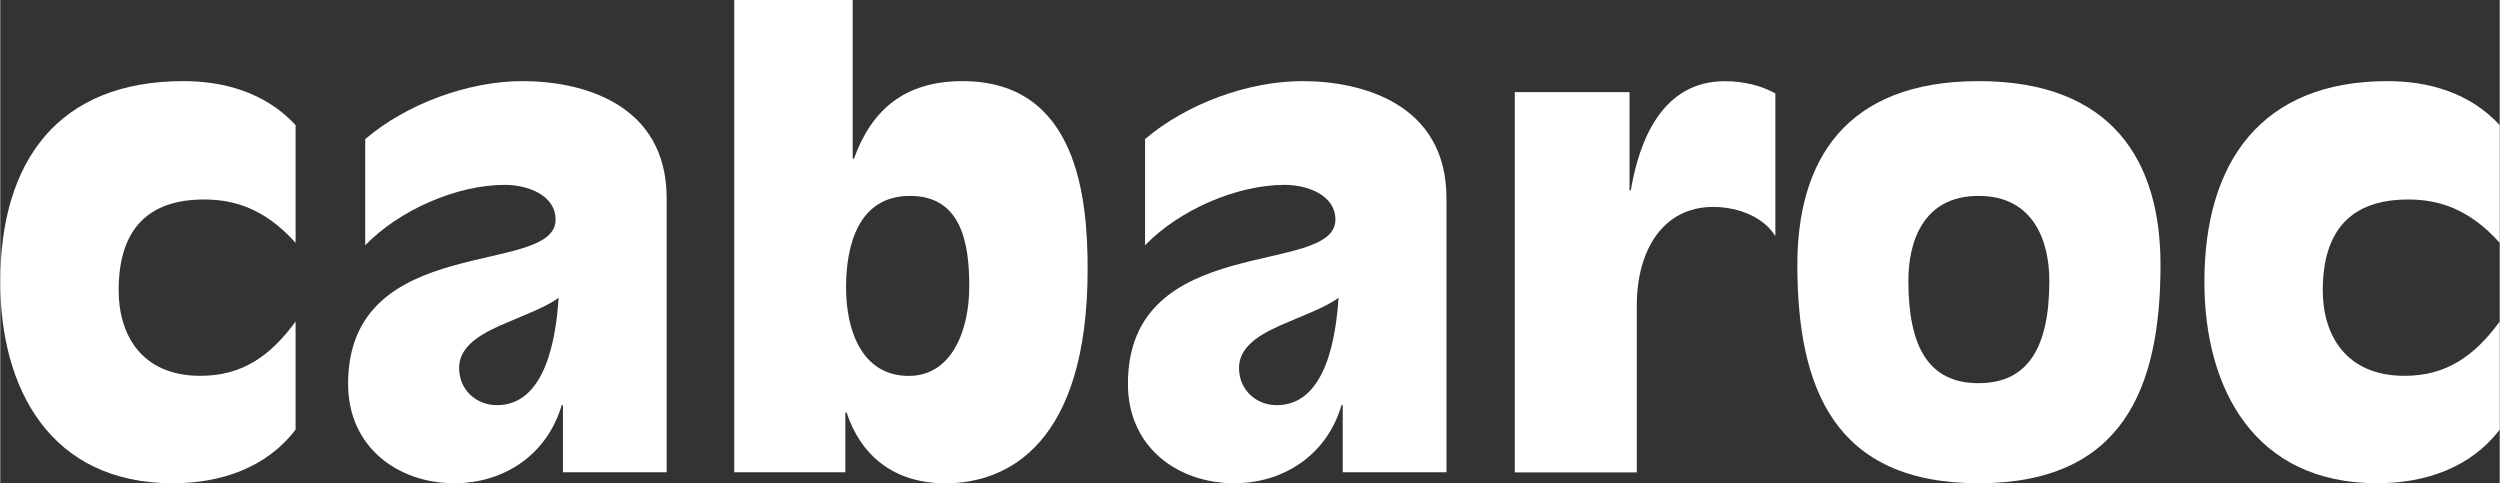 <svg xmlns="http://www.w3.org/2000/svg" id="Calque_2" width="112.71mm" height="21.79mm" viewBox="0 0 319.49 61.78"><rect x="0" y="0" width="319.49" height="61.78" fill="#333333" stroke="none"/><defs><style>.cls-1{fill:#fff;}</style></defs><g id="Calque_1-2"><path class="cls-1" d="M37.75,31.04c-3.98-4.45-7.96-5.54-11.7-5.54-7.33,0-10.92,3.98-10.92,11.62,0,5.62,2.89,10.92,10.45,10.92,5.38,0,8.97-2.57,12.17-6.94v13.81c-3.74,4.91-9.59,6.86-15.68,6.86C6.4,61.78,0,49.69,0,36.04,0,20.67,7.33,10.37,23.4,10.37c4.99,0,10.37,1.33,14.35,5.62v15.05Z"></path><path class="cls-1" d="M85.18,60.37h-13.26v-8.58h-.16c-1.79,6.16-7.18,9.98-13.73,9.98-7.1,0-13.57-4.52-13.57-12.71,0-19.5,26.52-13.65,26.52-20.98,0-3.2-3.67-4.45-6.47-4.45-6.24,0-13.57,3.28-17.86,7.72v-13.57c5.3-4.52,13.18-7.41,20.12-7.41,7.49,0,18.41,2.81,18.41,14.98v35.02ZM63.49,51.79c6.32,0,7.57-8.89,7.88-13.73-1.64,1.25-4.76,2.34-7.57,3.59-2.96,1.33-5.15,2.89-5.15,5.38,0,2.81,2.18,4.76,4.84,4.76Z"></path><path class="cls-1" d="M93.83,0h15.13v20.28h.16c2.26-6.24,6.47-9.91,13.88-9.91,14.74,0,15.99,15.05,15.99,24.03,0,22.23-10.14,27.38-18.17,27.38-6.63,0-10.84-3.59-12.64-9.05h-.16v7.64h-14.2V0ZM116.3,25.04c-6.63,0-8.19,6.32-8.19,11.7s1.95,11.31,8.03,11.31c5.38,0,7.72-5.62,7.72-11.47,0-5.38-.94-11.54-7.57-11.54Z"></path><path class="cls-1" d="M184.86,60.37h-13.26v-8.58h-.16c-1.79,6.16-7.18,9.98-13.73,9.98-7.1,0-13.57-4.52-13.57-12.71,0-19.5,26.52-13.65,26.52-20.98,0-3.2-3.67-4.45-6.47-4.45-6.24,0-13.57,3.28-17.86,7.72v-13.57c5.3-4.52,13.18-7.41,20.12-7.41,7.49,0,18.41,2.81,18.41,14.98v35.02ZM163.18,51.79c6.32,0,7.57-8.89,7.88-13.73-1.64,1.25-4.76,2.34-7.57,3.59-2.96,1.33-5.15,2.89-5.15,5.38,0,2.81,2.18,4.76,4.84,4.76Z"></path><path class="cls-1" d="M193.59,11.78h14.67v12.56h.16c1.09-6.47,4.06-13.96,12.01-13.96,2.57,0,4.76.62,6.47,1.56v18.25c-1.4-2.34-4.6-3.74-7.96-3.74-6.4,0-9.75,5.54-9.75,12.56v21.37h-15.6V11.78Z"></path><path class="cls-1" d="M229.71,33.85c0-13.26,6.08-23.48,23.17-23.48s23.25,10.22,23.25,23.48c0,15.91-4.91,27.92-23.25,27.92s-23.17-12.01-23.17-27.92ZM261.92,35.88c0-4.84-1.87-10.84-9.05-10.84s-8.97,6.01-8.97,10.84c0,8.42,2.57,13.1,8.97,13.1s9.05-4.68,9.05-13.1Z"></path><path class="cls-1" d="M319.49,31.04c-3.98-4.45-7.96-5.54-11.7-5.54-7.33,0-10.92,3.98-10.92,11.62,0,5.62,2.89,10.92,10.45,10.92,5.38,0,8.97-2.57,12.17-6.94v13.81c-3.74,4.91-9.59,6.86-15.68,6.86-15.68,0-22.07-12.09-22.07-25.74,0-15.37,7.33-25.66,23.4-25.66,4.99,0,10.38,1.33,14.35,5.62v15.05Z"></path></g></svg>